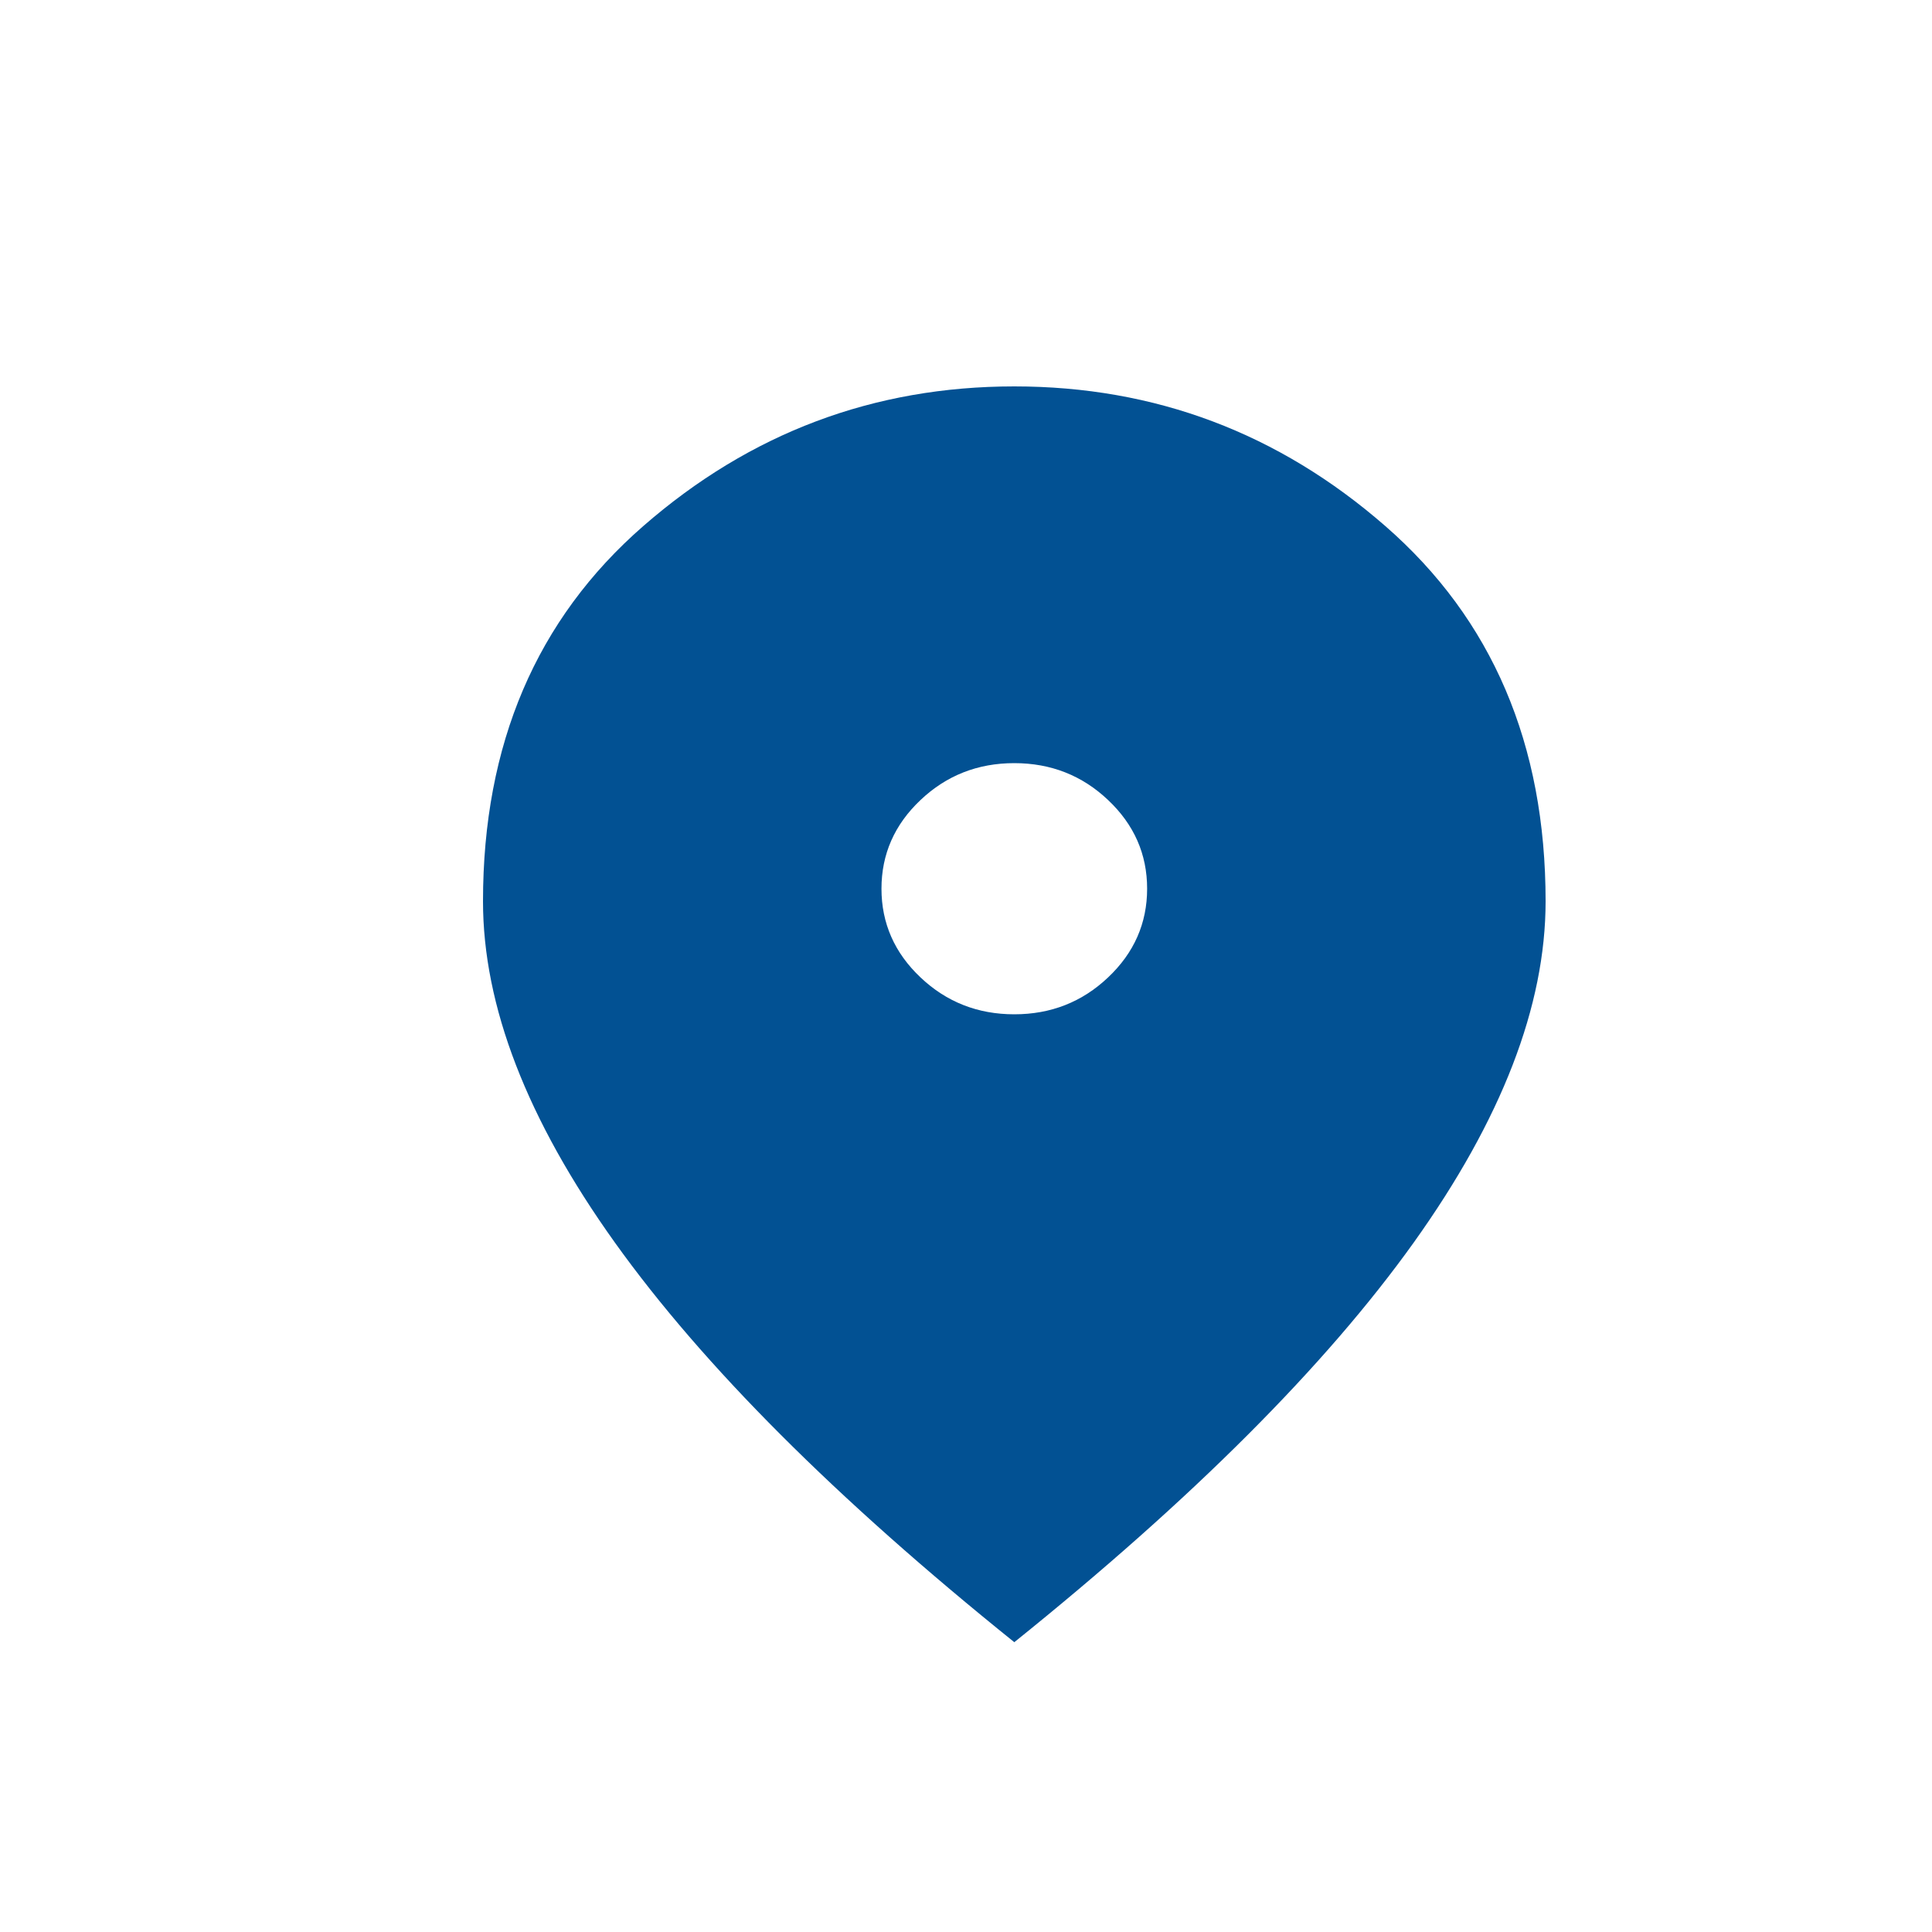 <svg width="20" height="20" viewBox="0 0 20 20" fill="none" xmlns="http://www.w3.org/2000/svg">
<path d="M10.5 10.5C10.878 10.5 11.202 10.373 11.471 10.118C11.74 9.864 11.875 9.557 11.875 9.2C11.875 8.842 11.74 8.536 11.471 8.282C11.202 8.027 10.878 7.9 10.5 7.9C10.122 7.9 9.798 8.027 9.529 8.282C9.26 8.536 9.125 8.842 9.125 9.2C9.125 9.557 9.26 9.864 9.529 10.118C9.798 10.373 10.122 10.5 10.5 10.5ZM10.5 17C8.655 15.516 7.277 14.137 6.366 12.864C5.455 11.591 5 10.413 5 9.33C5 7.705 5.553 6.41 6.659 5.446C7.764 4.482 9.045 4 10.5 4C11.955 4 13.236 4.482 14.341 5.446C15.447 6.41 16 7.705 16 9.33C16 10.413 15.544 11.591 14.634 12.864C13.723 14.137 12.345 15.516 10.5 17Z" fill="#025193"/>
</svg>
